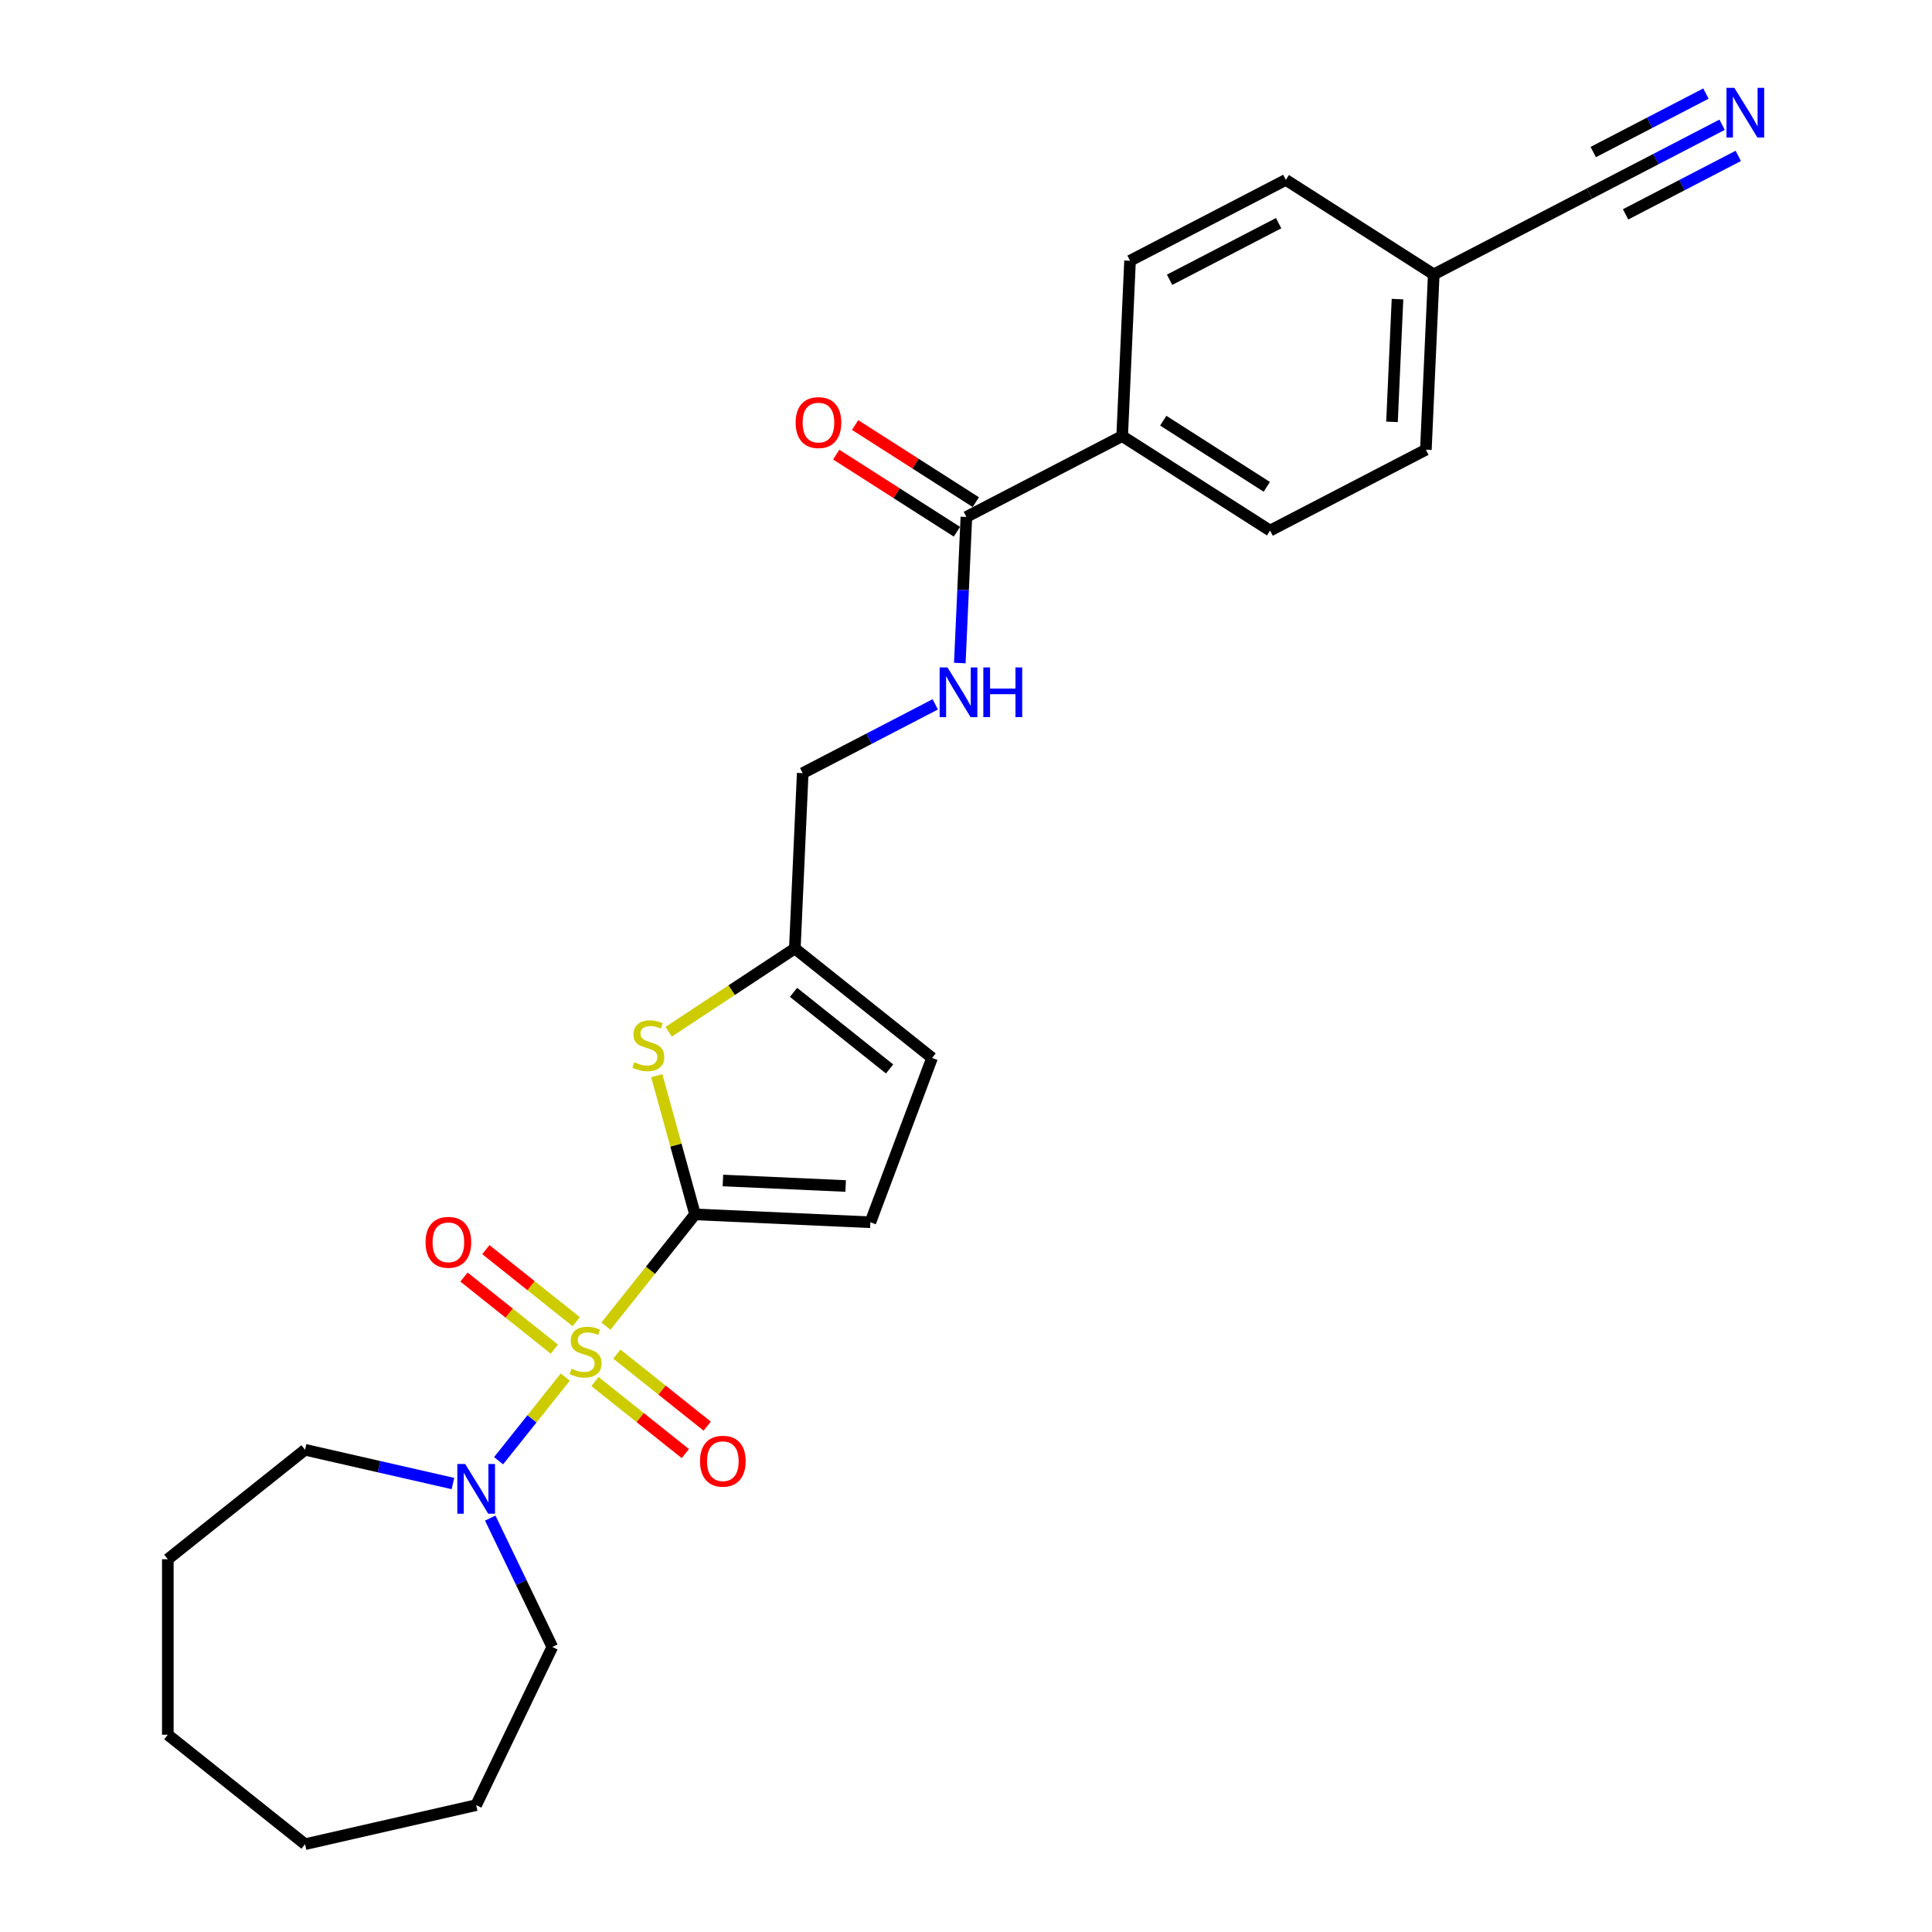 <?xml version='1.0' encoding='iso-8859-1'?>
<svg version='1.1' baseProfile='full'
              xmlns='http://www.w3.org/2000/svg'
                      xmlns:rdkit='http://www.rdkit.org/xml'
                      xmlns:xlink='http://www.w3.org/1999/xlink'
                  xml:space='preserve'
width='1000px' height='1000px' viewBox='0 0 1000 1000'>
<!-- END OF HEADER -->
<rect style='opacity:1.0;fill:#FFFFFF;stroke:none' width='1000' height='1000' x='0' y='0'> </rect>
<path class='bond-0' d='M 313.628,686.4 L 336.69,657.481' style='fill:none;fill-rule:evenodd;stroke:#CCCC00;stroke-width:6px;stroke-linecap:butt;stroke-linejoin:miter;stroke-opacity:1' />
<path class='bond-0' d='M 336.69,657.481 L 359.752,628.562' style='fill:none;fill-rule:evenodd;stroke:#000000;stroke-width:6px;stroke-linecap:butt;stroke-linejoin:miter;stroke-opacity:1' />
<path class='bond-2' d='M 292.587,712.784 L 275.328,734.426' style='fill:none;fill-rule:evenodd;stroke:#CCCC00;stroke-width:6px;stroke-linecap:butt;stroke-linejoin:miter;stroke-opacity:1' />
<path class='bond-2' d='M 275.328,734.426 L 258.07,756.067' style='fill:none;fill-rule:evenodd;stroke:#0000FF;stroke-width:6px;stroke-linecap:butt;stroke-linejoin:miter;stroke-opacity:1' />
<path class='bond-7' d='M 298.251,684.099 L 274.869,665.453' style='fill:none;fill-rule:evenodd;stroke:#CCCC00;stroke-width:6px;stroke-linecap:butt;stroke-linejoin:miter;stroke-opacity:1' />
<path class='bond-7' d='M 274.869,665.453 L 251.487,646.806' style='fill:none;fill-rule:evenodd;stroke:#FF0000;stroke-width:6px;stroke-linecap:butt;stroke-linejoin:miter;stroke-opacity:1' />
<path class='bond-7' d='M 286.922,698.305 L 263.54,679.659' style='fill:none;fill-rule:evenodd;stroke:#CCCC00;stroke-width:6px;stroke-linecap:butt;stroke-linejoin:miter;stroke-opacity:1' />
<path class='bond-7' d='M 263.54,679.659 L 240.158,661.012' style='fill:none;fill-rule:evenodd;stroke:#FF0000;stroke-width:6px;stroke-linecap:butt;stroke-linejoin:miter;stroke-opacity:1' />
<path class='bond-8' d='M 307.963,715.085 L 331.345,733.731' style='fill:none;fill-rule:evenodd;stroke:#CCCC00;stroke-width:6px;stroke-linecap:butt;stroke-linejoin:miter;stroke-opacity:1' />
<path class='bond-8' d='M 331.345,733.731 L 354.727,752.378' style='fill:none;fill-rule:evenodd;stroke:#FF0000;stroke-width:6px;stroke-linecap:butt;stroke-linejoin:miter;stroke-opacity:1' />
<path class='bond-8' d='M 319.292,700.879 L 342.674,719.525' style='fill:none;fill-rule:evenodd;stroke:#CCCC00;stroke-width:6px;stroke-linecap:butt;stroke-linejoin:miter;stroke-opacity:1' />
<path class='bond-8' d='M 342.674,719.525 L 366.056,738.172' style='fill:none;fill-rule:evenodd;stroke:#FF0000;stroke-width:6px;stroke-linecap:butt;stroke-linejoin:miter;stroke-opacity:1' />
<path class='bond-1' d='M 359.752,628.562 L 349.846,592.668' style='fill:none;fill-rule:evenodd;stroke:#000000;stroke-width:6px;stroke-linecap:butt;stroke-linejoin:miter;stroke-opacity:1' />
<path class='bond-1' d='M 349.846,592.668 L 339.94,556.775' style='fill:none;fill-rule:evenodd;stroke:#CCCC00;stroke-width:6px;stroke-linecap:butt;stroke-linejoin:miter;stroke-opacity:1' />
<path class='bond-3' d='M 359.752,628.562 L 450.511,632.638' style='fill:none;fill-rule:evenodd;stroke:#000000;stroke-width:6px;stroke-linecap:butt;stroke-linejoin:miter;stroke-opacity:1' />
<path class='bond-3' d='M 374.181,611.021 L 437.712,613.875' style='fill:none;fill-rule:evenodd;stroke:#000000;stroke-width:6px;stroke-linecap:butt;stroke-linejoin:miter;stroke-opacity:1' />
<path class='bond-5' d='M 346.103,534.041 L 378.753,512.488' style='fill:none;fill-rule:evenodd;stroke:#CCCC00;stroke-width:6px;stroke-linecap:butt;stroke-linejoin:miter;stroke-opacity:1' />
<path class='bond-5' d='M 378.753,512.488 L 411.404,490.936' style='fill:none;fill-rule:evenodd;stroke:#000000;stroke-width:6px;stroke-linecap:butt;stroke-linejoin:miter;stroke-opacity:1' />
<path class='bond-20' d='M 253.752,785.758 L 269.817,819.117' style='fill:none;fill-rule:evenodd;stroke:#0000FF;stroke-width:6px;stroke-linecap:butt;stroke-linejoin:miter;stroke-opacity:1' />
<path class='bond-20' d='M 269.817,819.117 L 285.881,852.476' style='fill:none;fill-rule:evenodd;stroke:#000000;stroke-width:6px;stroke-linecap:butt;stroke-linejoin:miter;stroke-opacity:1' />
<path class='bond-21' d='M 234.434,767.876 L 196.162,759.141' style='fill:none;fill-rule:evenodd;stroke:#0000FF;stroke-width:6px;stroke-linecap:butt;stroke-linejoin:miter;stroke-opacity:1' />
<path class='bond-21' d='M 196.162,759.141 L 157.89,750.406' style='fill:none;fill-rule:evenodd;stroke:#000000;stroke-width:6px;stroke-linecap:butt;stroke-linejoin:miter;stroke-opacity:1' />
<path class='bond-9' d='M 450.511,632.638 L 482.434,547.58' style='fill:none;fill-rule:evenodd;stroke:#000000;stroke-width:6px;stroke-linecap:butt;stroke-linejoin:miter;stroke-opacity:1' />
<path class='bond-4' d='M 500.194,267.568 L 498.495,305.379' style='fill:none;fill-rule:evenodd;stroke:#000000;stroke-width:6px;stroke-linecap:butt;stroke-linejoin:miter;stroke-opacity:1' />
<path class='bond-4' d='M 498.495,305.379 L 496.797,343.191' style='fill:none;fill-rule:evenodd;stroke:#0000FF;stroke-width:6px;stroke-linecap:butt;stroke-linejoin:miter;stroke-opacity:1' />
<path class='bond-12' d='M 500.194,267.568 L 580.831,225.718' style='fill:none;fill-rule:evenodd;stroke:#000000;stroke-width:6px;stroke-linecap:butt;stroke-linejoin:miter;stroke-opacity:1' />
<path class='bond-13' d='M 505.085,259.911 L 473.845,239.955' style='fill:none;fill-rule:evenodd;stroke:#000000;stroke-width:6px;stroke-linecap:butt;stroke-linejoin:miter;stroke-opacity:1' />
<path class='bond-13' d='M 473.845,239.955 L 442.605,219.998' style='fill:none;fill-rule:evenodd;stroke:#FF0000;stroke-width:6px;stroke-linecap:butt;stroke-linejoin:miter;stroke-opacity:1' />
<path class='bond-13' d='M 495.303,275.224 L 464.063,255.267' style='fill:none;fill-rule:evenodd;stroke:#000000;stroke-width:6px;stroke-linecap:butt;stroke-linejoin:miter;stroke-opacity:1' />
<path class='bond-13' d='M 464.063,255.267 L 432.823,235.31' style='fill:none;fill-rule:evenodd;stroke:#FF0000;stroke-width:6px;stroke-linecap:butt;stroke-linejoin:miter;stroke-opacity:1' />
<path class='bond-14' d='M 411.404,490.936 L 415.48,400.177' style='fill:none;fill-rule:evenodd;stroke:#000000;stroke-width:6px;stroke-linecap:butt;stroke-linejoin:miter;stroke-opacity:1' />
<path class='bond-26' d='M 411.404,490.936 L 482.434,547.58' style='fill:none;fill-rule:evenodd;stroke:#000000;stroke-width:6px;stroke-linecap:butt;stroke-linejoin:miter;stroke-opacity:1' />
<path class='bond-26' d='M 410.729,513.638 L 460.45,553.29' style='fill:none;fill-rule:evenodd;stroke:#000000;stroke-width:6px;stroke-linecap:butt;stroke-linejoin:miter;stroke-opacity:1' />
<path class='bond-6' d='M 891.354,64.562 L 857.05,82.365' style='fill:none;fill-rule:evenodd;stroke:#0000FF;stroke-width:6px;stroke-linecap:butt;stroke-linejoin:miter;stroke-opacity:1' />
<path class='bond-6' d='M 857.05,82.365 L 822.745,100.169' style='fill:none;fill-rule:evenodd;stroke:#000000;stroke-width:6px;stroke-linecap:butt;stroke-linejoin:miter;stroke-opacity:1' />
<path class='bond-6' d='M 882.984,48.434 L 853.825,63.567' style='fill:none;fill-rule:evenodd;stroke:#0000FF;stroke-width:6px;stroke-linecap:butt;stroke-linejoin:miter;stroke-opacity:1' />
<path class='bond-6' d='M 853.825,63.567 L 824.666,78.7' style='fill:none;fill-rule:evenodd;stroke:#000000;stroke-width:6px;stroke-linecap:butt;stroke-linejoin:miter;stroke-opacity:1' />
<path class='bond-6' d='M 899.724,80.689 L 870.565,95.822' style='fill:none;fill-rule:evenodd;stroke:#0000FF;stroke-width:6px;stroke-linecap:butt;stroke-linejoin:miter;stroke-opacity:1' />
<path class='bond-6' d='M 870.565,95.822 L 841.406,110.955' style='fill:none;fill-rule:evenodd;stroke:#000000;stroke-width:6px;stroke-linecap:butt;stroke-linejoin:miter;stroke-opacity:1' />
<path class='bond-10' d='M 484.089,364.569 L 449.784,382.373' style='fill:none;fill-rule:evenodd;stroke:#0000FF;stroke-width:6px;stroke-linecap:butt;stroke-linejoin:miter;stroke-opacity:1' />
<path class='bond-10' d='M 449.784,382.373 L 415.48,400.177' style='fill:none;fill-rule:evenodd;stroke:#000000;stroke-width:6px;stroke-linecap:butt;stroke-linejoin:miter;stroke-opacity:1' />
<path class='bond-11' d='M 822.745,100.169 L 742.107,142.018' style='fill:none;fill-rule:evenodd;stroke:#000000;stroke-width:6px;stroke-linecap:butt;stroke-linejoin:miter;stroke-opacity:1' />
<path class='bond-15' d='M 580.831,225.718 L 657.393,274.627' style='fill:none;fill-rule:evenodd;stroke:#000000;stroke-width:6px;stroke-linecap:butt;stroke-linejoin:miter;stroke-opacity:1' />
<path class='bond-15' d='M 602.098,217.742 L 655.691,251.979' style='fill:none;fill-rule:evenodd;stroke:#000000;stroke-width:6px;stroke-linecap:butt;stroke-linejoin:miter;stroke-opacity:1' />
<path class='bond-16' d='M 580.831,225.718 L 584.907,134.959' style='fill:none;fill-rule:evenodd;stroke:#000000;stroke-width:6px;stroke-linecap:butt;stroke-linejoin:miter;stroke-opacity:1' />
<path class='bond-19' d='M 657.393,274.627 L 738.031,232.778' style='fill:none;fill-rule:evenodd;stroke:#000000;stroke-width:6px;stroke-linecap:butt;stroke-linejoin:miter;stroke-opacity:1' />
<path class='bond-18' d='M 584.907,134.959 L 665.545,93.109' style='fill:none;fill-rule:evenodd;stroke:#000000;stroke-width:6px;stroke-linecap:butt;stroke-linejoin:miter;stroke-opacity:1' />
<path class='bond-18' d='M 605.373,144.809 L 661.82,115.514' style='fill:none;fill-rule:evenodd;stroke:#000000;stroke-width:6px;stroke-linecap:butt;stroke-linejoin:miter;stroke-opacity:1' />
<path class='bond-17' d='M 742.107,142.018 L 665.545,93.109' style='fill:none;fill-rule:evenodd;stroke:#000000;stroke-width:6px;stroke-linecap:butt;stroke-linejoin:miter;stroke-opacity:1' />
<path class='bond-28' d='M 742.107,142.018 L 738.031,232.778' style='fill:none;fill-rule:evenodd;stroke:#000000;stroke-width:6px;stroke-linecap:butt;stroke-linejoin:miter;stroke-opacity:1' />
<path class='bond-28' d='M 723.344,154.817 L 720.491,218.349' style='fill:none;fill-rule:evenodd;stroke:#000000;stroke-width:6px;stroke-linecap:butt;stroke-linejoin:miter;stroke-opacity:1' />
<path class='bond-23' d='M 285.881,852.476 L 246.463,934.329' style='fill:none;fill-rule:evenodd;stroke:#000000;stroke-width:6px;stroke-linecap:butt;stroke-linejoin:miter;stroke-opacity:1' />
<path class='bond-22' d='M 157.89,750.406 L 86.86,807.05' style='fill:none;fill-rule:evenodd;stroke:#000000;stroke-width:6px;stroke-linecap:butt;stroke-linejoin:miter;stroke-opacity:1' />
<path class='bond-25' d='M 86.86,807.05 L 86.86,897.901' style='fill:none;fill-rule:evenodd;stroke:#000000;stroke-width:6px;stroke-linecap:butt;stroke-linejoin:miter;stroke-opacity:1' />
<path class='bond-24' d='M 246.463,934.329 L 157.89,954.545' style='fill:none;fill-rule:evenodd;stroke:#000000;stroke-width:6px;stroke-linecap:butt;stroke-linejoin:miter;stroke-opacity:1' />
<path class='bond-27' d='M 157.89,954.545 L 86.86,897.901' style='fill:none;fill-rule:evenodd;stroke:#000000;stroke-width:6px;stroke-linecap:butt;stroke-linejoin:miter;stroke-opacity:1' />
<path  class='atom-0' d='M 295.839 708.423
Q 296.13 708.532, 297.329 709.04
Q 298.528 709.549, 299.837 709.876
Q 301.181 710.167, 302.49 710.167
Q 304.924 710.167, 306.342 709.004
Q 307.759 707.805, 307.759 705.733
Q 307.759 704.316, 307.032 703.444
Q 306.342 702.572, 305.251 702.099
Q 304.161 701.627, 302.344 701.082
Q 300.055 700.391, 298.674 699.737
Q 297.329 699.083, 296.348 697.702
Q 295.403 696.321, 295.403 693.996
Q 295.403 690.761, 297.584 688.762
Q 299.8 686.764, 304.161 686.764
Q 307.141 686.764, 310.521 688.181
L 309.685 690.979
Q 306.596 689.707, 304.27 689.707
Q 301.763 689.707, 300.382 690.761
Q 299.001 691.779, 299.037 693.559
Q 299.037 694.94, 299.728 695.776
Q 300.454 696.612, 301.472 697.084
Q 302.526 697.557, 304.27 698.102
Q 306.596 698.829, 307.977 699.556
Q 309.358 700.282, 310.339 701.772
Q 311.357 703.226, 311.357 705.733
Q 311.357 709.295, 308.958 711.221
Q 306.596 713.11, 302.635 713.11
Q 300.345 713.11, 298.601 712.602
Q 296.893 712.129, 294.858 711.293
L 295.839 708.423
' fill='#CCCC00'/>
<path  class='atom-2' d='M 328.314 549.816
Q 328.605 549.925, 329.804 550.434
Q 331.003 550.942, 332.312 551.269
Q 333.656 551.56, 334.964 551.56
Q 337.399 551.56, 338.816 550.397
Q 340.234 549.198, 340.234 547.127
Q 340.234 545.709, 339.507 544.837
Q 338.816 543.965, 337.726 543.493
Q 336.636 543.02, 334.819 542.475
Q 332.53 541.785, 331.149 541.131
Q 329.804 540.476, 328.823 539.095
Q 327.878 537.715, 327.878 535.389
Q 327.878 532.155, 330.058 530.156
Q 332.275 528.157, 336.636 528.157
Q 339.616 528.157, 342.996 529.574
L 342.16 532.373
Q 339.071 531.101, 336.745 531.101
Q 334.238 531.101, 332.857 532.155
Q 331.476 533.172, 331.512 534.953
Q 331.512 536.334, 332.203 537.169
Q 332.929 538.005, 333.947 538.478
Q 335.001 538.95, 336.745 539.495
Q 339.071 540.222, 340.452 540.949
Q 341.833 541.676, 342.814 543.166
Q 343.831 544.619, 343.831 547.127
Q 343.831 550.688, 341.433 552.614
Q 339.071 554.504, 335.11 554.504
Q 332.82 554.504, 331.076 553.995
Q 329.368 553.523, 327.333 552.687
L 328.314 549.816
' fill='#CCCC00'/>
<path  class='atom-3' d='M 240.776 757.757
L 249.206 771.385
Q 250.042 772.73, 251.387 775.164
Q 252.731 777.599, 252.804 777.745
L 252.804 757.757
L 256.22 757.757
L 256.22 783.486
L 252.695 783.486
L 243.646 768.587
Q 242.593 766.842, 241.466 764.844
Q 240.376 762.845, 240.049 762.227
L 240.049 783.486
L 236.705 783.486
L 236.705 757.757
L 240.776 757.757
' fill='#0000FF'/>
<path  class='atom-7' d='M 897.695 45.455
L 906.126 59.082
Q 906.962 60.427, 908.307 62.861
Q 909.651 65.296, 909.724 65.442
L 909.724 45.455
L 913.14 45.455
L 913.14 71.183
L 909.615 71.183
L 900.566 56.284
Q 899.513 54.54, 898.386 52.541
Q 897.296 50.542, 896.969 49.924
L 896.969 71.183
L 893.625 71.183
L 893.625 45.455
L 897.695 45.455
' fill='#0000FF'/>
<path  class='atom-8' d='M 220.267 643.02
Q 220.267 636.842, 223.319 633.39
Q 226.372 629.938, 232.077 629.938
Q 237.783 629.938, 240.835 633.39
Q 243.888 636.842, 243.888 643.02
Q 243.888 649.271, 240.799 652.832
Q 237.71 656.357, 232.077 656.357
Q 226.408 656.357, 223.319 652.832
Q 220.267 649.307, 220.267 643.02
M 232.077 653.45
Q 236.002 653.45, 238.11 650.833
Q 240.254 648.18, 240.254 643.02
Q 240.254 637.969, 238.11 635.425
Q 236.002 632.845, 232.077 632.845
Q 228.153 632.845, 226.008 635.389
Q 223.901 637.932, 223.901 643.02
Q 223.901 648.217, 226.008 650.833
Q 228.153 653.45, 232.077 653.45
' fill='#FF0000'/>
<path  class='atom-9' d='M 362.327 756.309
Q 362.327 750.131, 365.379 746.679
Q 368.432 743.227, 374.137 743.227
Q 379.843 743.227, 382.895 746.679
Q 385.948 750.131, 385.948 756.309
Q 385.948 762.56, 382.859 766.121
Q 379.77 769.646, 374.137 769.646
Q 368.468 769.646, 365.379 766.121
Q 362.327 762.596, 362.327 756.309
M 374.137 766.739
Q 378.062 766.739, 380.17 764.122
Q 382.314 761.469, 382.314 756.309
Q 382.314 751.258, 380.17 748.714
Q 378.062 746.134, 374.137 746.134
Q 370.213 746.134, 368.068 748.678
Q 365.961 751.221, 365.961 756.309
Q 365.961 761.506, 368.068 764.122
Q 370.213 766.739, 374.137 766.739
' fill='#FF0000'/>
<path  class='atom-11' d='M 490.43 345.462
L 498.861 359.09
Q 499.697 360.435, 501.042 362.869
Q 502.386 365.304, 502.459 365.45
L 502.459 345.462
L 505.875 345.462
L 505.875 371.191
L 502.35 371.191
L 493.301 356.292
Q 492.247 354.547, 491.121 352.549
Q 490.031 350.55, 489.704 349.932
L 489.704 371.191
L 486.36 371.191
L 486.36 345.462
L 490.43 345.462
' fill='#0000FF'/>
<path  class='atom-11' d='M 508.964 345.462
L 512.453 345.462
L 512.453 356.401
L 525.608 356.401
L 525.608 345.462
L 529.096 345.462
L 529.096 371.191
L 525.608 371.191
L 525.608 359.308
L 512.453 359.308
L 512.453 371.191
L 508.964 371.191
L 508.964 345.462
' fill='#0000FF'/>
<path  class='atom-14' d='M 411.821 218.731
Q 411.821 212.553, 414.874 209.101
Q 417.926 205.648, 423.632 205.648
Q 429.337 205.648, 432.39 209.101
Q 435.442 212.553, 435.442 218.731
Q 435.442 224.981, 432.353 228.543
Q 429.265 232.068, 423.632 232.068
Q 417.963 232.068, 414.874 228.543
Q 411.821 225.018, 411.821 218.731
M 423.632 229.16
Q 427.557 229.16, 429.664 226.544
Q 431.808 223.891, 431.808 218.731
Q 431.808 213.679, 429.664 211.136
Q 427.557 208.555, 423.632 208.555
Q 419.707 208.555, 417.563 211.099
Q 415.455 213.643, 415.455 218.731
Q 415.455 223.927, 417.563 226.544
Q 419.707 229.16, 423.632 229.16
' fill='#FF0000'/>
</svg>
